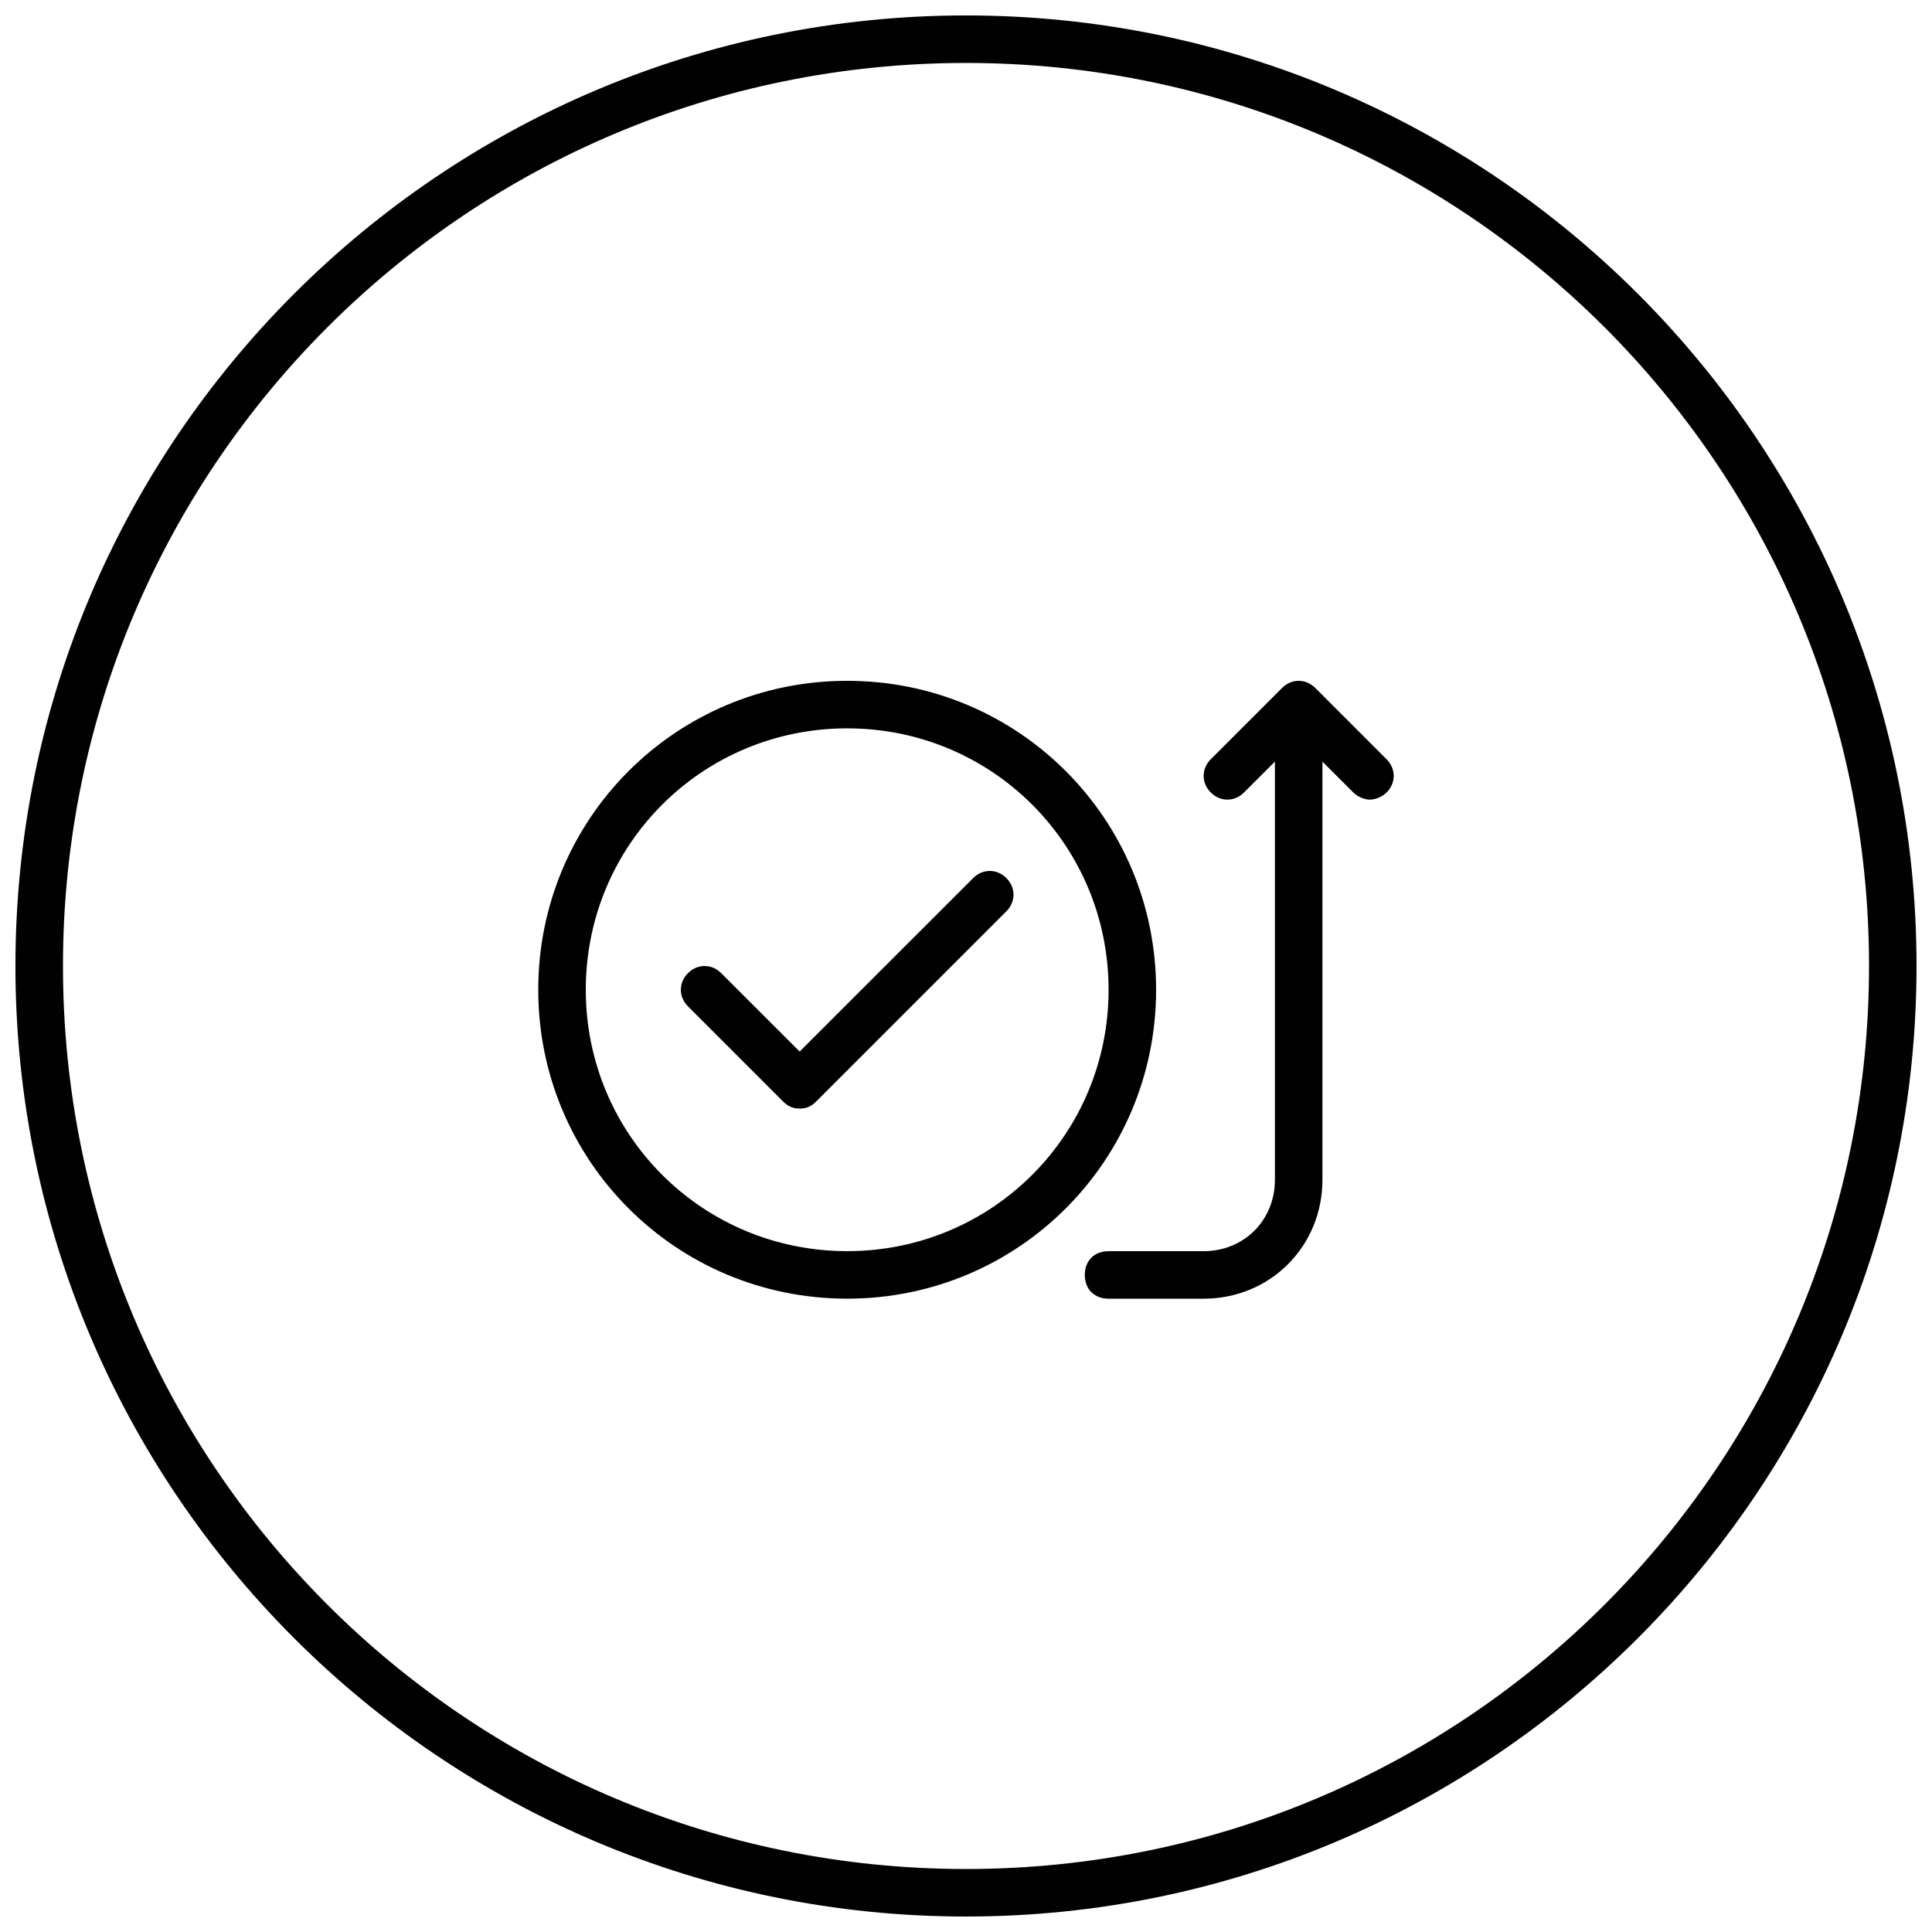 <?xml version="1.0" encoding="UTF-8"?>
<!-- Uploaded to: SVG Repo, www.svgrepo.com, Generator: SVG Repo Mixer Tools -->
<svg width="800px" height="800px" version="1.1" viewBox="144 144 512 512" xmlns="http://www.w3.org/2000/svg">
 <defs>
  <clipPath id="a">
   <path d="m148.09 148.09h503.81v503.81h-503.81z"/>
  </clipPath>
 </defs>
 <g clip-path="url(#a)">
  <path d="m400 148.09c-139.05 0-251.91 112.86-251.91 251.91 0 139.05 112.86 251.9 251.91 251.9 139.05 0 251.9-112.86 251.9-251.9 0-139.05-112.86-251.91-251.9-251.91zm0 12.594c132.24 0 239.31 107.07 239.31 239.31 0 132.24-107.07 239.31-239.31 239.31-132.24 0-239.31-107.07-239.31-239.31 0-132.24 107.07-239.31 239.31-239.31zm-31.488 163.74c-45.344 0-81.871 36.527-81.871 81.871s36.527 81.867 81.871 81.867c45.34 0 81.867-36.523 81.867-81.867s-36.527-81.871-81.867-81.871zm119.65 0c-1.574 0-3.144 0.637-4.402 1.895l-18.895 18.895c-2.516 2.519-2.516 6.285 0 8.805 2.519 2.519 6.289 2.519 8.809 0l8.191-8.18v110.84c0 10.707-8.188 18.895-18.891 18.895h-25.191c-3.781 0-6.297 2.519-6.297 6.297 0 3.777 2.516 6.297 6.297 6.297h25.191c17.633 0 31.484-13.855 31.484-31.488v-110.84l8.195 8.18c1.258 1.262 3.141 1.895 4.402 1.895 1.258 0 3.144-0.633 4.402-1.895 2.519-2.519 2.519-6.285 0-8.805l-18.891-18.895c-1.262-1.258-2.832-1.895-4.406-1.895zm-119.65 12.598c38.414 0 69.273 30.855 69.273 69.273 0 38.414-30.859 69.273-69.273 69.273-38.418 0-69.273-30.859-69.273-69.273 0-38.418 30.855-69.273 69.273-69.273zm37.785 37.785c-1.574 0-3.144 0.633-4.402 1.895l-45.98 45.965-20.785-20.773c-2.519-2.519-6.289-2.519-8.809 0-2.519 2.516-2.519 6.285 0 8.805l25.191 25.191c1.258 1.258 2.516 1.895 4.402 1.895 1.891 0 3.144-0.637 4.406-1.895l50.379-50.383c2.519-2.519 2.519-6.285 0-8.805-1.258-1.262-2.828-1.895-4.402-1.895z" fill="#010101"/>
 </g>
</svg>